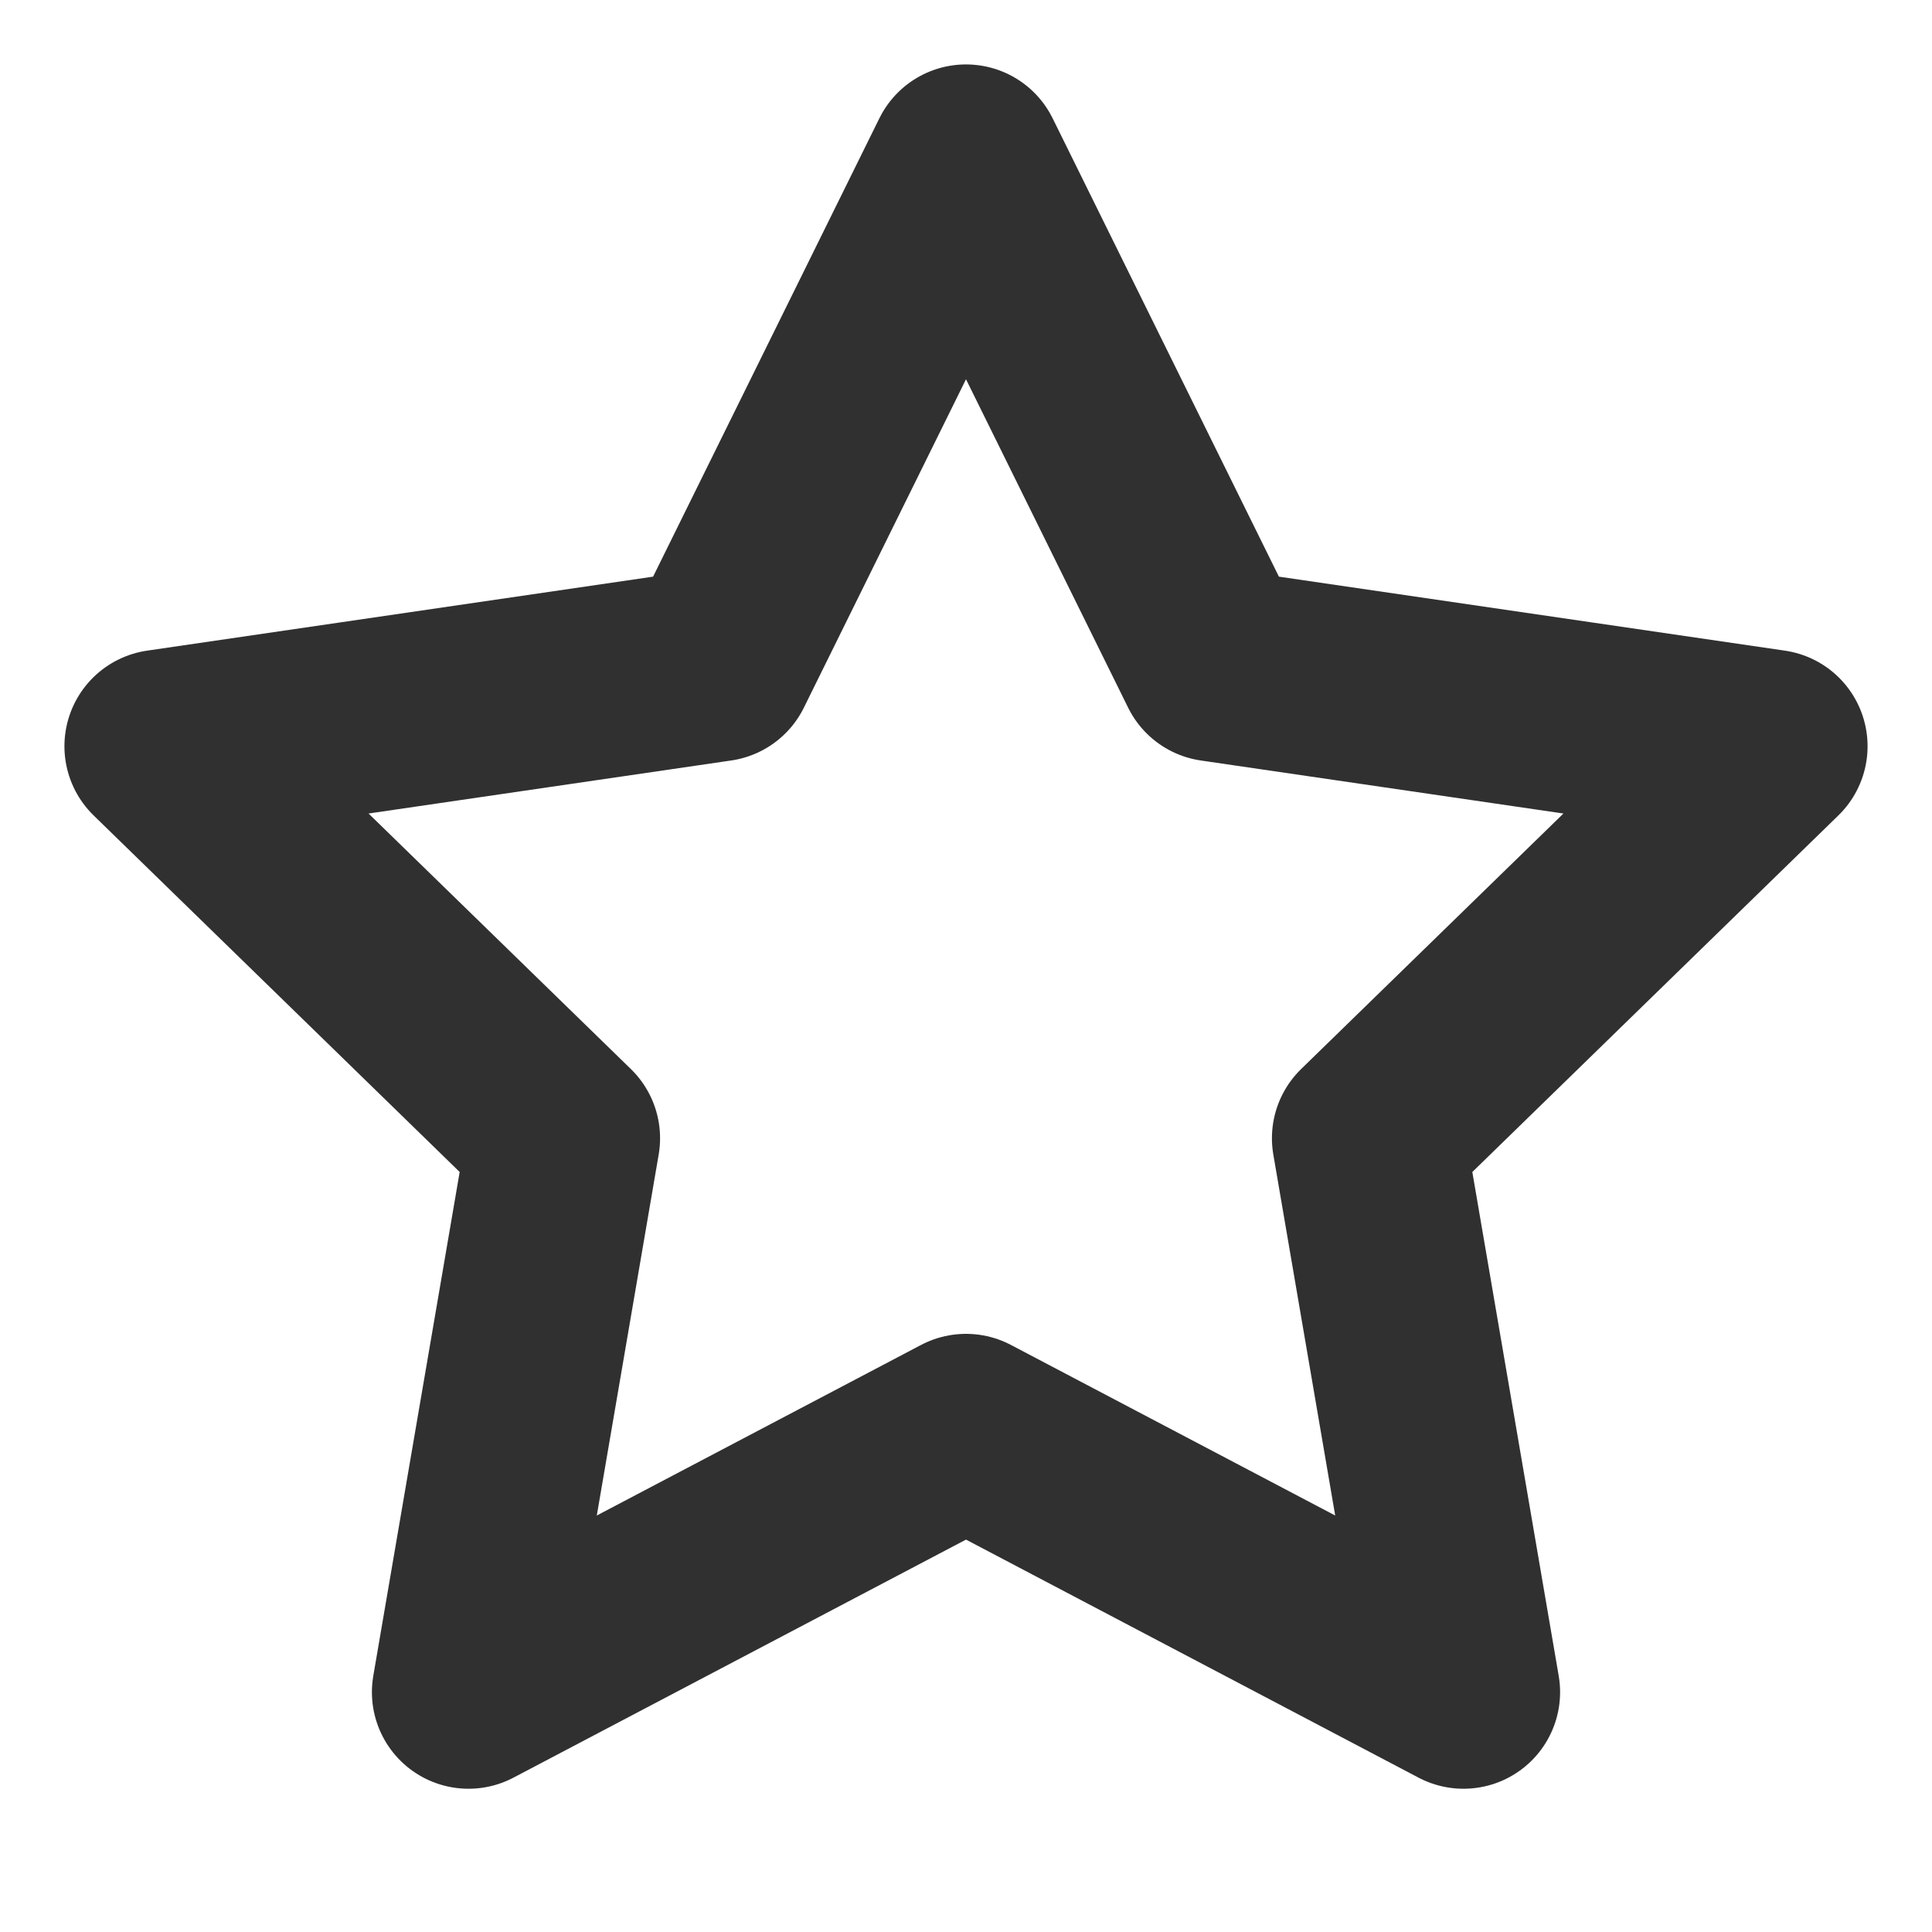 <svg width="12" height="12" viewBox="0 0 20 20" fill="none" xmlns="http://www.w3.org/2000/svg">
    <path d="M10 1.667L12.575 6.883L18.333 7.725L14.167 11.783L15.15 17.517L10 14.808L4.85 17.517L5.833 11.783L1.667 7.725L7.425 6.883L10 1.667Z" stroke="#303030" stroke-width="2" stroke-linecap="round" stroke-linejoin="round">
    </path>
</svg>
